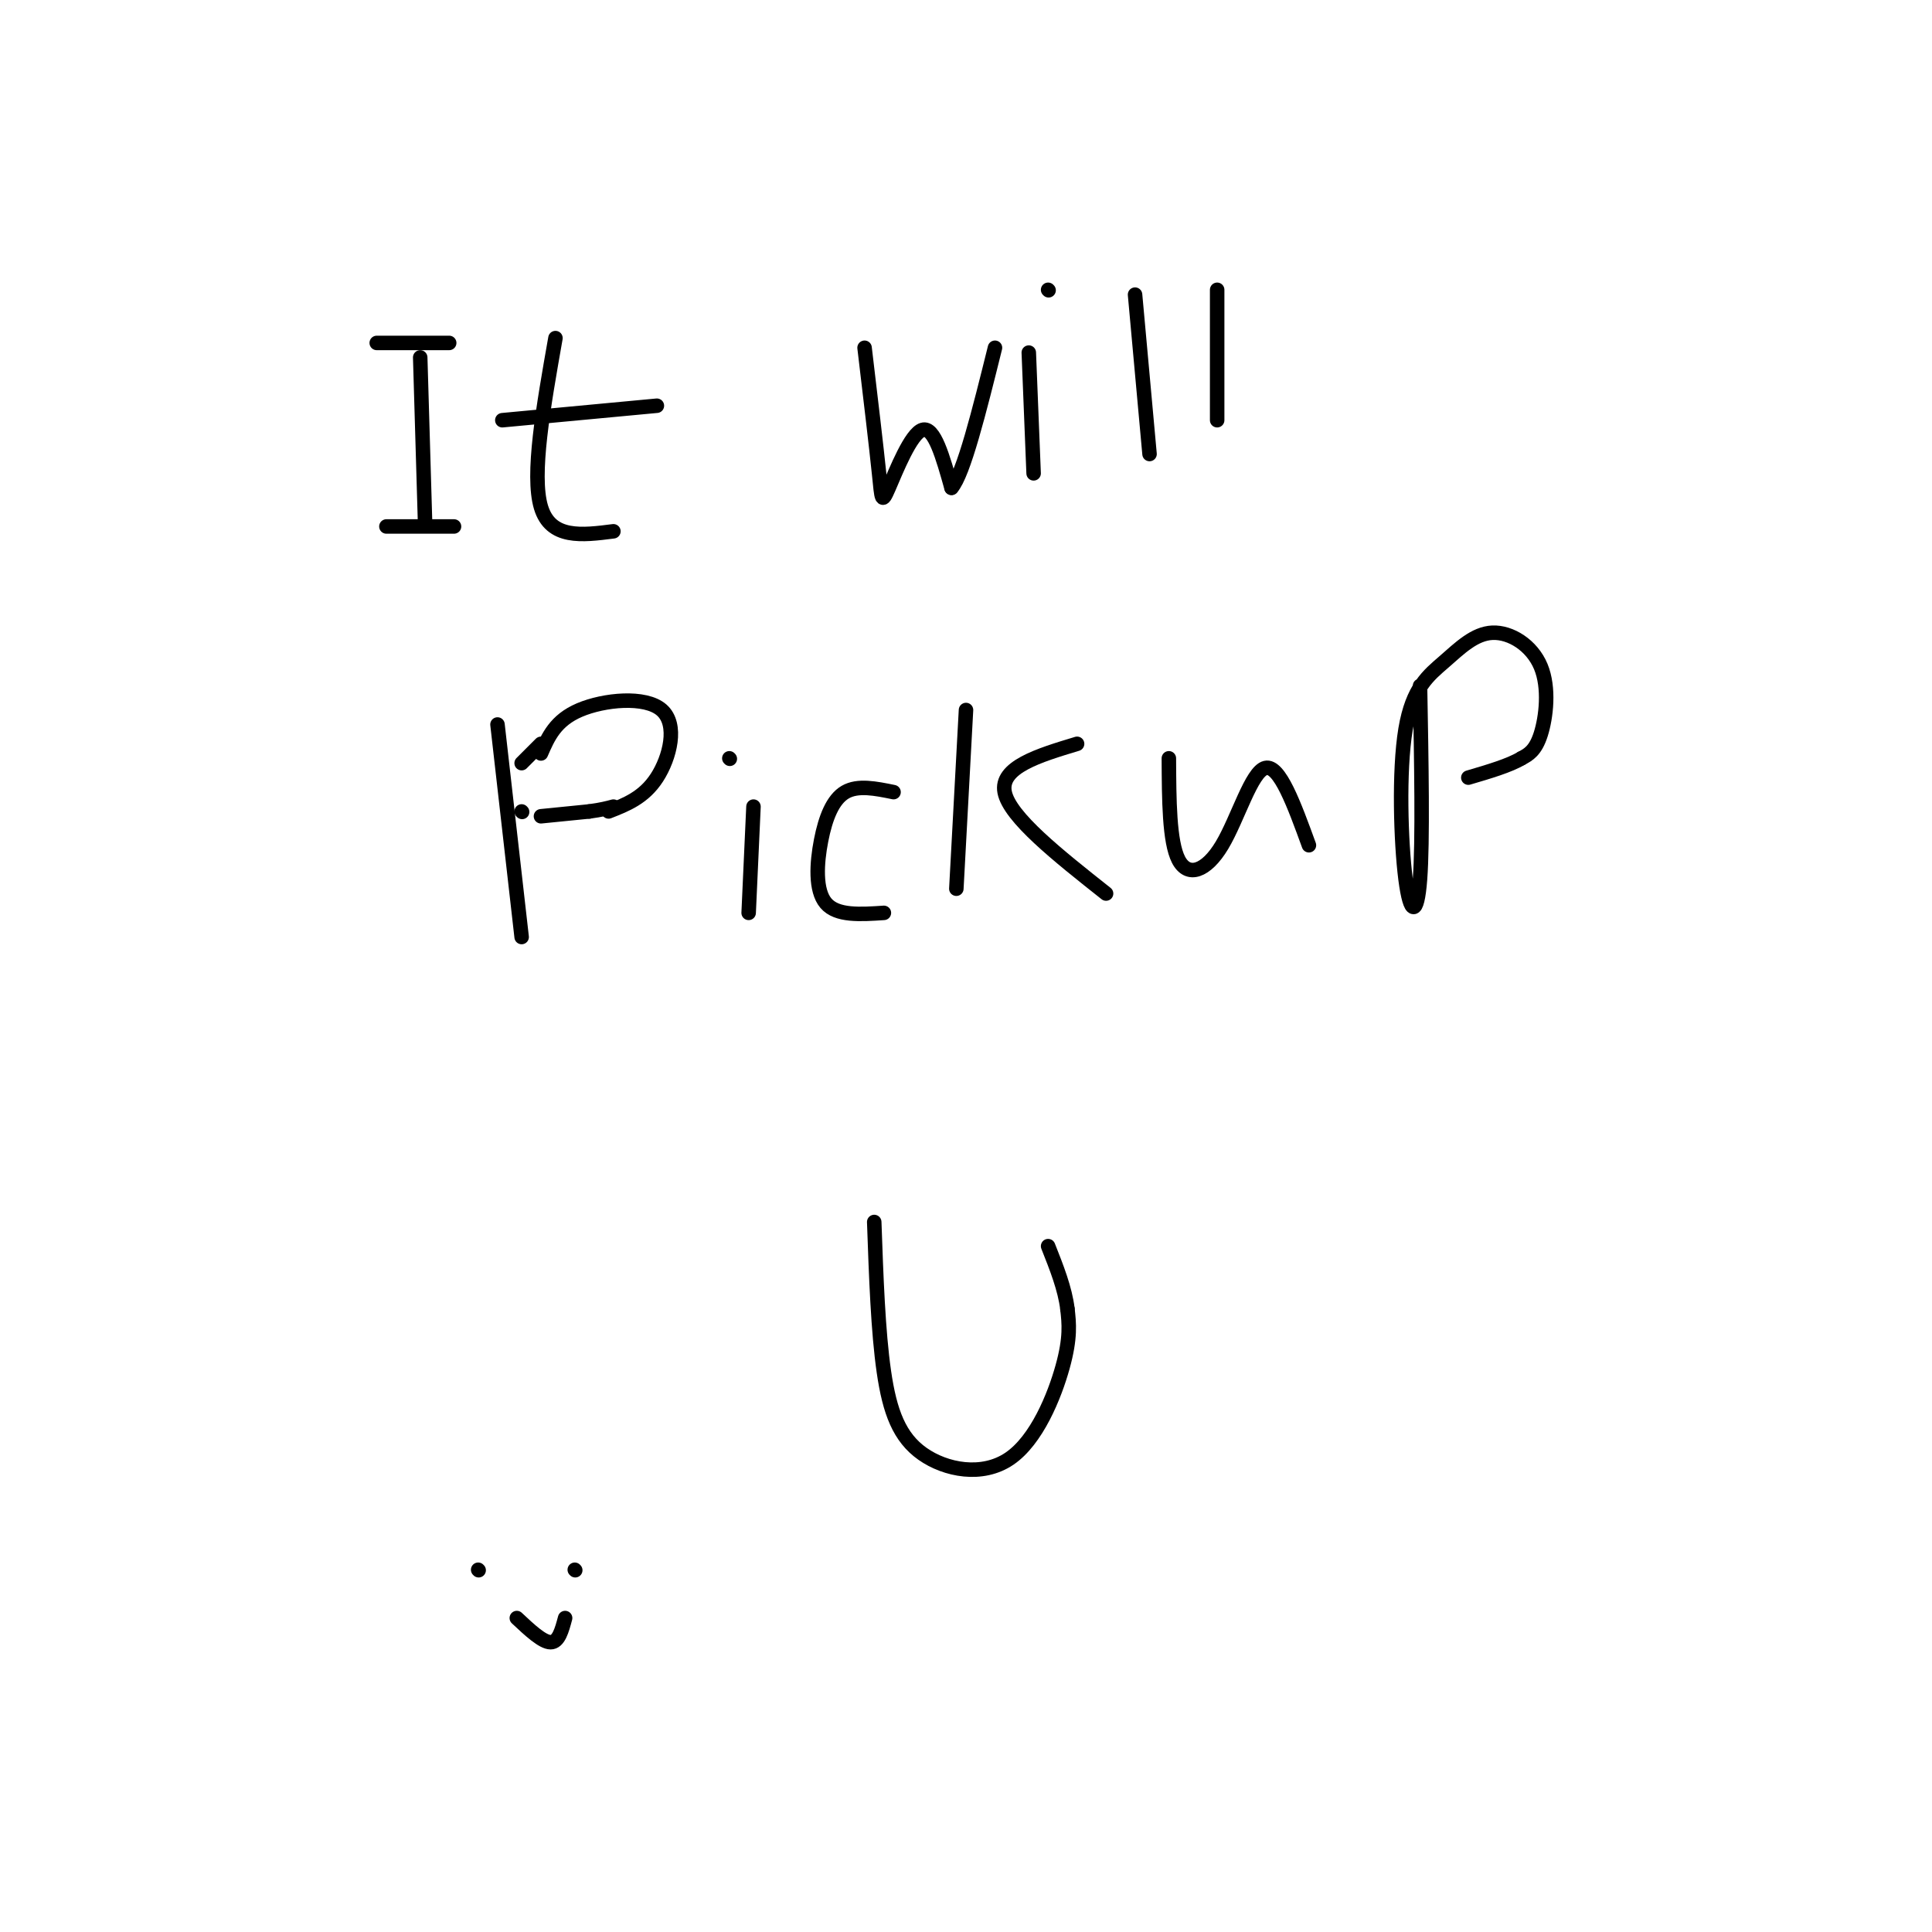 <svg viewBox='0 0 400 400' version='1.1' xmlns='http://www.w3.org/2000/svg' xmlns:xlink='http://www.w3.org/1999/xlink'><g fill='none' stroke='#000000' stroke-width='3' stroke-linecap='round' stroke-linejoin='round'><path d='M87,74c0.000,0.000 1.000,34.000 1,34'/><path d='M80,109c0.000,0.000 14.000,0.000 14,0'/><path d='M78,71c0.000,0.000 15.000,0.000 15,0'/><path d='M115,70c-2.500,14.167 -5.000,28.333 -3,35c2.000,6.667 8.500,5.833 15,5'/><path d='M104,87c0.000,0.000 32.000,-3.000 32,-3'/><path d='M179,72c1.214,10.220 2.429,20.440 3,26c0.571,5.560 0.500,6.458 2,3c1.500,-3.458 4.571,-11.274 7,-12c2.429,-0.726 4.214,5.637 6,12'/><path d='M197,101c2.500,-2.833 5.750,-15.917 9,-29'/><path d='M213,73c0.000,0.000 1.000,25.000 1,25'/><path d='M217,60c0.000,0.000 0.100,0.100 0.1,0.1'/><path d='M235,61c0.000,0.000 3.000,33.000 3,33'/><path d='M252,60c0.000,0.000 0.000,27.000 0,27'/><path d='M103,150c0.000,0.000 5.000,44.000 5,44'/><path d='M112,156c1.488,-3.429 2.976,-6.857 8,-9c5.024,-2.143 13.583,-3.000 17,0c3.417,3.000 1.690,9.857 -1,14c-2.690,4.143 -6.345,5.571 -10,7'/><path d='M156,167c0.000,0.000 -1.000,22.000 -1,22'/><path d='M151,157c0.000,0.000 0.100,0.100 0.1,0.1'/><path d='M185,164c-3.702,-0.756 -7.405,-1.512 -10,0c-2.595,1.512 -4.083,5.292 -5,10c-0.917,4.708 -1.262,10.345 1,13c2.262,2.655 7.131,2.327 12,2'/><path d='M200,147c0.000,0.000 -2.000,37.000 -2,37'/><path d='M223,154c-8.000,2.417 -16.000,4.833 -15,10c1.000,5.167 11.000,13.083 21,21'/><path d='M242,157c0.042,8.643 0.083,17.286 2,21c1.917,3.714 5.708,2.500 9,-3c3.292,-5.500 6.083,-15.286 9,-16c2.917,-0.714 5.958,7.643 9,16'/><path d='M294,142c0.291,16.064 0.582,32.128 0,40c-0.582,7.872 -2.035,7.552 -3,0c-0.965,-7.552 -1.440,-22.337 0,-31c1.440,-8.663 4.795,-11.205 8,-14c3.205,-2.795 6.261,-5.842 10,-6c3.739,-0.158 8.160,2.573 10,7c1.840,4.427 1.097,10.551 0,14c-1.097,3.449 -2.549,4.225 -4,5'/><path d='M315,157c-2.500,1.500 -6.750,2.750 -11,4'/><path d='M181,253c0.399,11.340 0.797,22.679 2,31c1.203,8.321 3.209,13.622 8,17c4.791,3.378 12.367,4.833 18,1c5.633,-3.833 9.324,-12.952 11,-19c1.676,-6.048 1.338,-9.024 1,-12'/><path d='M221,271c-0.500,-4.167 -2.250,-8.583 -4,-13'/><path d='M99,325c0.000,0.000 0.100,0.100 0.1,0.1'/><path d='M119,325c0.000,0.000 0.100,0.100 0.1,0.1'/><path d='M107,335c2.667,2.500 5.333,5.000 7,5c1.667,0.000 2.333,-2.500 3,-5'/><path d='M112,169c0.000,0.000 10.000,-1.000 10,-1'/><path d='M122,168c2.500,-0.333 3.750,-0.667 5,-1'/><path d='M108,168c0.000,0.000 0.100,0.100 0.1,0.1'/><path d='M112,154c0.000,0.000 -4.000,4.000 -4,4'/></g>
</svg>